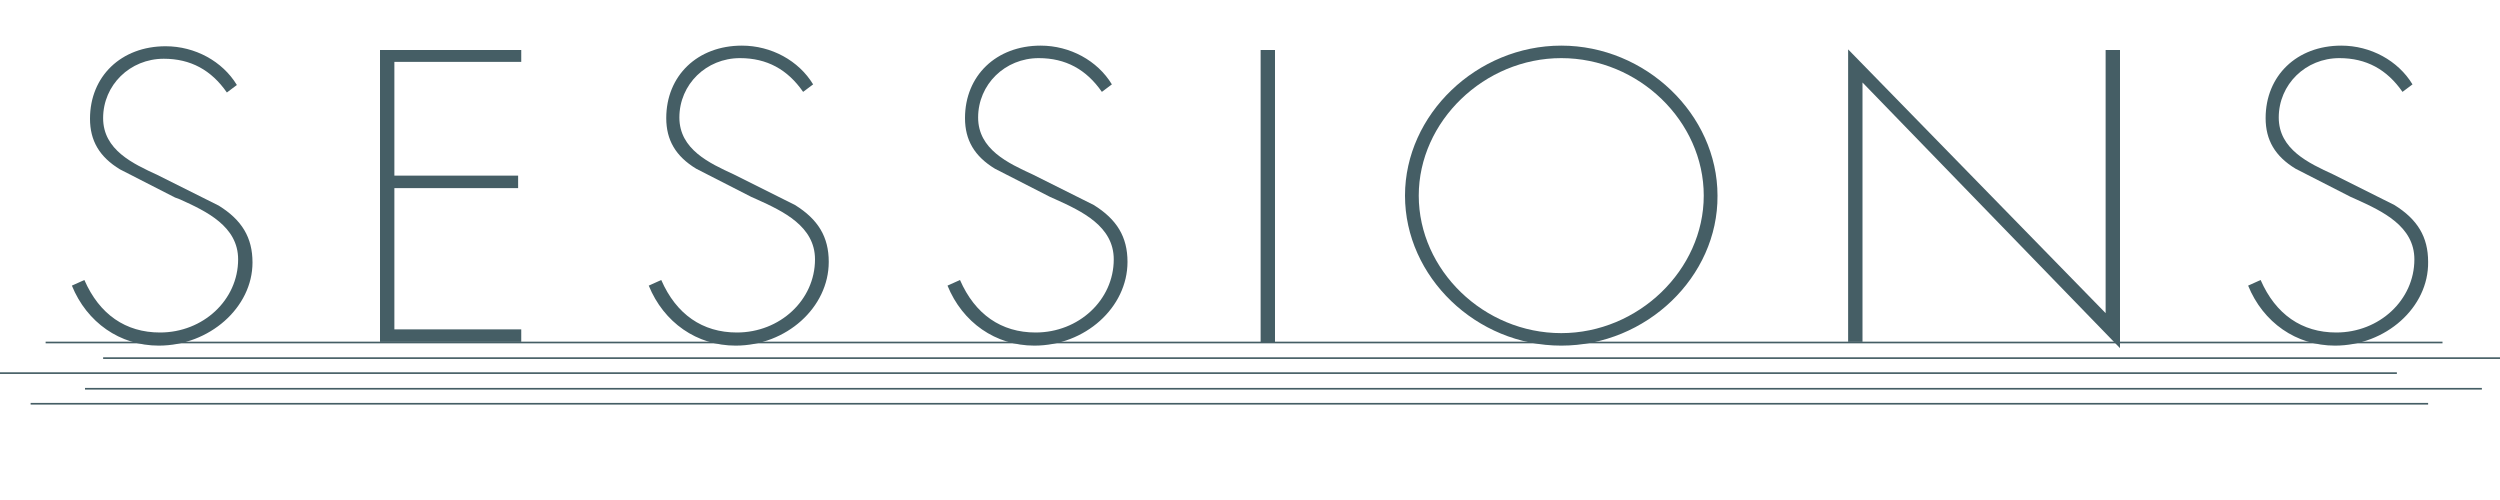 <?xml version="1.0" encoding="utf-8"?>
<!-- Generator: Adobe Illustrator 25.2.1, SVG Export Plug-In . SVG Version: 6.00 Build 0)  -->
<svg version="1.1" xmlns="http://www.w3.org/2000/svg" xmlns:xlink="http://www.w3.org/1999/xlink" x="0px" y="0px"
	 viewBox="0 0 400 80" style="enable-background:new 0 0 400 80;" xml:space="preserve">
<style type="text/css">
	.st0{fill:none;stroke:#455E65;stroke-width:0.268;stroke-miterlimit:10;}
	.st1{fill:#455E65;}
</style>
<g id="_x30_1">
	<line class="st0" x1="7.3" y1="54.8" x2="390.8" y2="54.8"/>
	<line class="st0" x1="16.5" y1="57.3" x2="400" y2="57.3"/>
	<line class="st0" x1="0" y1="59.7" x2="383.5" y2="59.7"/>
	<line class="st0" x1="13.6" y1="62.2" x2="397.1" y2="62.2"/>
	<line class="st0" x1="4.9" y1="64.6" x2="388.5" y2="64.6"/>
	<g>
		<path class="st1" d="M25.4,55.3c-6.2,0-11.5-3.7-13.9-9.6l2-0.9c2.4,5.5,6.6,8.4,12.1,8.4c6.9,0,12.5-5.2,12.5-11.7
			c0-5.3-5.1-7.7-9.3-9.6L28,31.6l-8.8-4.5c-3.3-2-4.8-4.6-4.8-8.1c0-6.8,5-11.6,12.1-11.6c4.7,0,9.1,2.4,11.4,6.2l-1.6,1.2
			c-2.5-3.6-5.8-5.4-10.1-5.4c-5.4,0-9.7,4.2-9.7,9.5c0,5.1,4.8,7.3,8.7,9.1l0.4,0.2l9.4,4.7c3.7,2.3,5.4,5.1,5.4,9.1
			C40.4,49.2,33.5,55.3,25.4,55.3z"/>
		<polygon class="st1" points="60.8,54.7 60.8,8 83.4,8 83.4,9.9 63.1,9.9 63.1,28.1 82.9,28.1 82.9,30.1 63.1,30.1 63.1,52.7 
			83.4,52.7 83.4,54.7 		"/>
		<path class="st1" d="M117.7,55.3c-6.2,0-11.5-3.7-13.9-9.6l2-0.9c2.4,5.5,6.6,8.4,12.1,8.4c6.9,0,12.5-5.2,12.5-11.7
			c0-5.3-5.1-7.7-9.3-9.6l-0.9-0.4l-8.8-4.5c-3.3-2-4.8-4.6-4.8-8.1c0-6.8,5-11.6,12.1-11.6c4.7,0,9.1,2.4,11.4,6.2l-1.6,1.2
			c-2.5-3.6-5.8-5.4-10.1-5.4c-5.4,0-9.7,4.2-9.7,9.5c0,5.1,4.8,7.3,8.7,9.1l0.4,0.2l9.4,4.7c3.7,2.3,5.4,5.1,5.4,9.1
			C132.6,49.2,125.8,55.3,117.7,55.3z"/>
		<path class="st1" d="M165.5,55.3c-6.2,0-11.5-3.7-13.9-9.6l2-0.9c2.4,5.5,6.6,8.4,12.1,8.4c6.9,0,12.5-5.2,12.5-11.7
			c0-5.3-5.1-7.7-9.3-9.6l-0.9-0.4l-8.8-4.5c-3.3-2-4.8-4.6-4.8-8.1c0-6.8,5-11.6,12.1-11.6c4.7,0,9.1,2.4,11.4,6.2l-1.6,1.2
			c-2.5-3.6-5.8-5.4-10.1-5.4c-5.4,0-9.7,4.2-9.7,9.5c0,5.1,4.8,7.3,8.7,9.1l0.4,0.2l9.4,4.7c3.7,2.3,5.4,5.1,5.4,9.1
			C180.4,49.2,173.6,55.3,165.5,55.3z"/>
		<rect x="201.7" y="8" class="st1" width="2.3" height="46.8"/>
		<path class="st1" d="M249.8,55.3c-13.6,0-25-11-25-24c0-13,11.5-24,25-24s25,11,25,24C274.9,44.3,263.4,55.3,249.8,55.3z
			 M249.8,9.3c-12.3,0-22.8,10.1-22.8,22s10.4,22,22.8,22c12.3,0,22.8-10.1,22.8-22S262.2,9.3,249.8,9.3z"/>
		<polygon class="st1" points="298,13.2 298,54.7 295.7,54.7 295.7,7.9 336.9,50.1 336.9,8 339.2,8 339.2,55.7 		"/>
		<path class="st1" d="M373.6,55.3c-6.2,0-11.5-3.7-13.9-9.6l2-0.9c2.4,5.5,6.6,8.4,12.1,8.4c6.9,0,12.5-5.2,12.5-11.7
			c0-5.3-5.1-7.7-9.3-9.6l-0.9-0.4l-8.8-4.5c-3.3-2-4.8-4.6-4.8-8.1c0-6.8,5-11.6,12.1-11.6c4.7,0,9.1,2.4,11.4,6.2l-1.6,1.2
			c-2.5-3.6-5.8-5.4-10.1-5.4c-5.4,0-9.7,4.2-9.7,9.5c0,5.1,4.8,7.3,8.7,9.1l0.4,0.2l9.4,4.7c3.7,2.3,5.4,5.1,5.4,9.1
			C388.6,49.2,381.7,55.3,373.6,55.3z"/>
	</g>
</g>
<g id="_x30_2">
	<g>
		<path class="st1" d="M137.7,106c2-2.7,4-7.5,5.3-12.1l2.8,0.9c-0.1,0.3-0.3,0.4-0.9,0.4c-0.6,1.6-1.3,3.2-2.1,4.6l1,0.4
			c-0.1,0.2-0.3,0.4-0.7,0.4v13.9c0,0.1-0.8,0.6-1.5,0.6h-0.4v-12.8c-1,1.5-2.1,2.7-3.2,3.8L137.7,106z M158.7,109.4l-0.4,3.6
			c0.5,0.7,0.8,1.1,0.8,1.5c0,0.3-0.4,0.7-1,0.7c-0.8,0-1.7-0.5-2.5-1.1c-3.5-2.7-5.3-7-6-12.1l-5.2,0.6l-0.2-0.5l5.4-0.6
			c-0.3-2.3-0.4-4.8-0.4-7.3l2.9,0.3c0,0.3-0.2,0.4-0.9,0.5c0,2.1,0,4.2,0.3,6.3l4.3-0.5l1.1-1.6l2.4,1.3c-0.2,0.3-0.5,0.5-1,0.6
			l-6.7,0.7c0.6,4.4,2.1,8.3,5.2,10.4c0.2,0.2,0.3,0.3,0.4,0.3c0.1,0,0.2-0.1,0.3-0.3c0.3-0.6,0.8-1.7,1.2-2.7L158.7,109.4z
			 M153.1,94.7c3.1,0.2,4,1.4,4,2.3c0,0.6-0.4,1.1-1,1.1c-0.2,0-0.5-0.1-0.7-0.3c-0.4-1-1.4-2.3-2.5-2.9L153.1,94.7z"/>
		<path class="st1" d="M179.7,99.5l2.4,2.3c-0.3,0.3-0.7,0.4-1.3,0.4c-1.3,2-3.4,4.7-5.3,6.5c2,1.1,3.5,2.5,3.5,3.7
			c0,0.7-0.4,1.2-1,1.2c-0.5,0-0.9-0.7-1.7-1.8c-1.4-1.8-3.4-3.3-6.6-4.8l0.2-0.4c1.6,0.3,3.5,1,5.1,1.8c1.4-1.9,3-5.2,3.7-7.2h-6.9
			c-1.5,2.8-3.7,5.4-6.6,7.6l-0.4-0.3c3.6-3.7,6.1-8.9,7-13.2l3.1,1c-0.2,0.5-0.7,0.5-1.2,0.5c-0.5,1.2-1.1,2.7-1.7,3.9h6.5
			L179.7,99.5z"/>
		<path class="st1" d="M209.8,99.9c-0.2,0.3-0.5,0.5-1.1,0.5h-8.1c2,4.4,5.9,8.3,9.6,10l-0.1,0.2c-0.8,0.1-1.4,0.7-1.8,1.6
			c-3.5-2.3-6.5-6.4-8.2-11.6v13.8c0,0-0.3,0.7-1.9,0.7v-12.7c-2.1,4.1-5.4,7.6-9.6,10.1l-0.3-0.3c3.8-3,6.9-7.5,8.5-11.8H189
			l-0.1-0.5h9.5v-6l2.9,0.3c0,0.3-0.3,0.5-1,0.6v5.2h5.9l1.3-1.6L209.8,99.9z"/>
		<path class="st1" d="M234,111.8l2.5,1.7c-0.2,0.3-0.5,0.5-1.1,0.5h-20l-0.1-0.5h9V94l3,0.3c0,0.4-0.3,0.5-1,0.6v7.6h4.8l1.3-1.7
			l2.4,1.7c-0.2,0.3-0.5,0.5-1.1,0.5h-7.4v10.5h6.6L234,111.8z"/>
		<path class="st1" d="M260.5,94.2l2.3,1.6c-0.2,0.3-0.4,0.5-1.1,0.5h-6.8c-0.5,1-1,2.2-1.6,3.1h4.8l0.8-1l2.2,1.6
			c-0.2,0.2-0.5,0.4-1,0.5v6.5c0,0-0.5,0.6-1.8,0.6v-0.9h-3.5v6.2c0,1.3-0.4,2.2-2.8,2.4c0-1.4-0.8-1.7-2.6-1.8v-0.3h3.1
			c0.4,0,0.5-0.1,0.5-0.3v-6.1h-3.5v0.4c0,0-0.3,0.6-1.8,0.6v-9.1l1.9,0.8h2.5c0.2-0.9,0.3-2.2,0.4-3.1h-7.1v5.1
			c0,4.1-0.2,9.8-3.8,13.7l-0.3-0.2c2.1-4,2.3-9,2.3-13.5v-6.5l2.1,0.8h13.4L260.5,94.2z M244.4,114c2-1.5,3.9-3.9,4.7-5.8l2.4,1.2
			c-0.1,0.2-0.2,0.3-0.5,0.3c-0.1,0-0.2,0-0.3,0c-1.3,1.7-3.5,3.6-6,4.7L244.4,114z M258.4,99.9h-8.8v2.8h8.8V99.9z M258.4,106.1
			v-2.9h-8.8v2.9H258.4z M256.9,108.6c4.2,1.1,5.5,3.1,5.5,4.2c0,0.7-0.4,1.1-0.9,1.1c-0.2,0-0.5-0.1-0.8-0.3
			c-0.6-1.6-2.4-3.7-3.9-4.9L256.9,108.6z"/>
		<path class="st1" d="M22.7,137.1l2,1.8c-0.2,0.2-0.5,0.3-1.1,0.3c-4.3,5.8-9.2,8.3-18.8,9.4l-0.1-0.4c7.9-1.6,13-4.1,16.7-9.5
			h-7.2c-1,0.7-2.1,1.3-3.2,1.9c3.3,0.3,4.4,1.7,4.4,2.6c0,0.5-0.3,0.9-0.8,0.9c-0.2,0-0.4,0-0.6-0.2c-0.6-1.2-2.2-2.4-3.6-3.1
			c-1.5,0.7-3.1,1.4-4.8,1.8l-0.2-0.3c3.4-1.4,6.8-3.9,8.9-6.1h0c-2.7,1.3-5.8,2.1-9.8,2.8l-0.1-0.4c6.7-1.6,11.5-4.1,14.9-8.2h-6.9
			c-0.8,0.6-1.7,1.1-2.6,1.7c3.1,0,4.1,1.2,4.1,2c0,0.5-0.3,0.8-0.8,0.8c-0.2,0-0.3,0-0.5-0.1c-0.7-0.9-2.1-1.9-3.3-2.4
			c-1.3,0.7-2.6,1.3-4,1.8L5.1,134c3.1-1.6,6.4-4.4,7.9-6.6l3,0.7c-0.1,0.3-0.4,0.4-1.1,0.4c-0.5,0.5-1.1,1-1.8,1.5h6.5l1.1-1l2,1.7
			c-0.2,0.2-0.5,0.3-1.1,0.3c-1.6,1.8-3.4,3.2-5.4,4.4l2.2,0.5c-0.1,0.3-0.4,0.4-1.1,0.4c-0.7,0.6-1.4,1.3-2.3,1.9h6.6L22.7,137.1z"
			/>
		<path class="st1" d="M35.3,133.4v3.2c2.3,1,3,2.2,3,3c0,0.6-0.4,1-0.8,1c-0.2,0-0.5-0.1-0.7-0.4c-0.2-1-0.8-2.3-1.5-3.2v11
			c0,0.1-0.2,0.6-1.8,0.6v-9.9c-0.8,1.7-1.8,3.3-3.1,4.7l-0.3-0.3c1.7-2.7,2.7-6.1,3.3-9.6h-3l-0.1-0.5h3.3v-5.5l2.7,0.2
			c0,0.3-0.3,0.5-1,0.6v4.7h0.6l1-1.4l1.9,1.5c-0.2,0.3-0.5,0.4-1.1,0.4H35.3z M37,145.4c1-0.4,3.4-1.3,5.8-2.4l0.1,0.3
			c-0.9,0.8-2.3,1.9-4.2,3.4c0,0.3-0.2,0.5-0.4,0.6L37,145.4z M45.1,138.6c0.3,1.4,0.8,2.6,1.5,3.5c0.8-1,1.8-2.4,2.2-3.3l2.2,1.3
			c-0.1,0.2-0.2,0.3-0.5,0.3c-0.1,0-0.2,0-0.4-0.1c-0.8,0.7-2,1.6-3.1,2.3c1.3,1.6,3,2.5,4.7,3.1l0,0.3c-0.7,0.2-1.2,0.8-1.4,1.7
			c-2.6-1.6-4.3-3.6-5.2-7.7v6.4c0,1.3-0.3,2.2-2.5,2.3c0-1.3-0.5-1.6-2.1-1.7v-0.3H43c0.3,0,0.4-0.1,0.4-0.4V138H38l-0.1-0.5h5.5
			v-2.6h-4l-0.1-0.5h4.2v-2.6h-4.8l-0.1-0.5h3.3c-0.2,0-0.4-0.2-0.5-0.3c0-1.1-0.7-2.5-1.4-3.3l0.2-0.2c2.3,0.7,3,1.8,3,2.7
			c0,0.5-0.3,1-0.7,1.1h3.3c0.5-1.1,1-2.8,1.4-3.9l2.6,1c-0.1,0.2-0.3,0.3-0.5,0.3c-0.1,0-0.2,0-0.3,0c-0.7,0.8-1.7,1.8-2.6,2.7h2
			l1.1-1.4l2.1,1.4c-0.2,0.3-0.5,0.5-1.1,0.5h-5v2.6h2.1l1.1-1.4l2.1,1.4c-0.2,0.3-0.5,0.5-1.1,0.5h-4.2v2.6h3.3l1.1-1.4l2.1,1.5
			c-0.2,0.3-0.4,0.5-1.1,0.5h-5.4V138.6z M39,139.1c2.2,0.7,2.9,1.7,2.9,2.5c0,0.6-0.4,1.1-0.9,1.1c-0.3,0-0.5-0.1-0.8-0.4
			c0-1-0.7-2.3-1.4-3L39,139.1z"/>
		<path class="st1" d="M68.2,130.4c1.7,0,2.3,0.3,2.3,0.8c0,0.5-0.5,0.8-1.8,1.3c-1.1,0.4-3.4,1-4.9,1.3c-0.9,2.8-3,7.4-4.4,9.5
			c-0.2,0.3-0.6,0.6-0.8,0.6c-0.3,0-0.9-0.3-0.9-1.1c0-0.4,0.1-0.9,0.4-1.3c1.5-1.2,3.4-4.8,4.1-7.5c-1,0.1-1.3,0.1-1.8,0.1
			c-1.1,0-1.8-0.3-2.2-0.8c-0.2-0.2-0.4-0.7-0.5-1.1l0.3-0.2c0.5,0.7,1.1,0.9,2,0.9c0.6,0,1.7-0.1,2.5-0.3c0.2-0.8,0.4-1.9,0.4-2.6
			c0-0.5-0.1-0.9-1-0.9c-0.2,0-0.4,0-0.6,0.1l-0.1-0.2c0.2-0.6,0.9-1,1.6-1c1.2,0,2.4,0.6,2.4,1.2c0,0.5-0.4,0.6-0.6,1.6
			c-0.1,0.4-0.3,1-0.5,1.5c0.8-0.2,2.2-0.6,2.8-0.9c0.6-0.3,0.8-0.6,0.9-1H68.2z M68,135.3c1.8-1.1,3.5-1.5,4.9-1.5
			c1.7,0,3.6,0.6,3.6,1.8c0,0.2,0,0.5-0.7,0.5c-0.2,0-0.4,0-0.6-0.1c-0.3-0.1-1-0.3-1.6-0.3c-0.2,0-0.3,0-0.5,0
			c-2.3,0.5-2.5,1.6-2.5,3.1c0,0.5,0,1,0.3,2.7c0,0.2,0.1,0.5,0.1,0.6c1.3,0.5,2.8,1.1,3.8,1.9c0.8,0.6,1,1.3,1,1.8
			c0,0.5-0.5,0.7-1,0.7c-0.4,0-1.4-1.6-3.8-2.7c0,0.1,0,0.3,0,0.5c0,1.3,0,3.3-4.1,3.3c-2.6,0-4.3-1.3-4.3-3.1
			c0-1.8,2.1-2.9,4.4-2.9c0.7,0,1.6,0.1,2.2,0.3c-0.1-0.7-0.2-1.8-0.2-2.5v-0.1c0-2,0.9-3.3,3.7-4.1v-0.1c-0.3-0.1-0.8-0.1-1.3-0.1
			c-1,0-2.2,0.2-3.6,0.8L68,135.3z M69.6,143.2c-0.8-0.3-1.8-0.5-2.6-0.5c-1.6,0-3,0.7-3,1.8c0,1.2,1.1,1.8,3.1,1.8
			c1.9,0,2.6-0.7,2.6-1.6C69.6,144.6,69.6,144.2,69.6,143.2z"/>
		<path class="st1" d="M82.2,139.3c1.8-2.6,3.7-7.3,4.8-11.8l2.7,0.8c-0.1,0.3-0.3,0.4-0.9,0.4c-0.6,1.7-1.3,3.3-2.1,4.7l0.8,0.3
			c-0.1,0.2-0.3,0.4-0.7,0.4v13.9c0,0.1-0.8,0.6-1.5,0.6h-0.3v-12.4c-0.8,1.2-1.7,2.3-2.6,3.2L82.2,139.3z M101.3,128.2l2.2,1.6
			c-0.2,0.2-0.5,0.4-1,0.5v17.4c0,0.1-0.5,0.6-1.8,0.6v-1.6h-9.2v1.1c0,0-0.2,0.7-1.7,0.7v-20.2l1.9,0.9h8.9L101.3,128.2z
			 M91.5,146.3h9.2v-16.5h-9.2V146.3z M100.5,134.2c-0.2,0.3-0.5,0.5-1,0.5h-2.7v3.4h1l0.6-0.8l1.5,1.4c-0.2,0.2-0.5,0.3-0.8,0.4
			v5.2c0,0.1-0.6,0.5-1.2,0.5h-0.3v-1.3h-3.2v1.1c0,0-0.2,0.5-1.5,0.5v-7.7l1.6,0.7h0.7v-3.4h-3.1l-0.2-0.5h3.3v-3.5l2.5,0.2
			c0,0.3-0.2,0.5-0.9,0.6v2.7h1.1l0.9-1.3L100.5,134.2z M97.6,142.9v-4.4h-3.2v4.4H97.6z"/>
		<path class="st1" d="M111,132.1c0.3,1,0.4,1.9,0.4,2.7c0,1.1-0.3,3.1-1.8,3.1c-0.5,0-0.7-0.3-0.7-0.7c0-0.4,0.2-0.7,0.5-1
			c0.6-0.7,1.3-2.5,1.2-4.1L111,132.1z M112.3,127.4l2.8,0.3c0,0.3-0.3,0.5-1,0.5v19.8c0,0.1-0.2,0.6-1.8,0.6V127.4z M114.7,131
			c2.1,0.9,2.7,2,2.7,2.8c0,0.6-0.4,1.1-0.9,1.1c-0.2,0-0.5-0.1-0.7-0.4c-0.1-1-0.7-2.5-1.3-3.4L114.7,131z M128.3,145.6l2.2,1.6
			c-0.2,0.3-0.5,0.4-1.1,0.4h-13.5l-0.1-0.5h6.4v-6.8h-4.5l-0.1-0.5h4.7v-5.8h-3.2c-0.7,1.7-1.6,3.2-2.5,4.3l-0.4-0.2
			c1.1-2.1,2-5.8,2.5-9.3l2.6,0.6c-0.1,0.3-0.2,0.4-0.8,0.5c-0.3,1.2-0.7,2.5-1.1,3.6h3v-6.1l2.8,0.2c0,0.3-0.3,0.5-0.9,0.6v5.3h2.4
			l1.2-1.5l2.1,1.6c-0.2,0.3-0.5,0.5-1.1,0.5H124v5.8h2l1.1-1.5l2.1,1.6c-0.2,0.3-0.5,0.5-1.1,0.5H124v6.8h3.1L128.3,145.6z"/>
		<path class="st1" d="M140.4,129.4c0.3-0.6,0.9-0.9,1.5-0.9c1.3,0,2.6,0.8,2.6,1.5c0,0.4-0.5,0.6-0.7,1.6c-0.2,0.8-0.4,1.7-0.7,2.6
			c0.5-0.1,1.5-0.3,2.3-0.3c3.2,0,3.9,1.8,3.9,5.1c0,3.1-1.1,8.5-4,8.5c-0.5,0-0.8-0.4-0.9-1.1c-0.1-0.5-1.4-1.6-2.7-2.7l0.3-0.4
			c1.6,1,2.9,1.7,3.5,1.7c1.3,0,2.2-3.8,2.2-6.5c0-2.3-0.2-3.7-2.3-3.7c-0.6,0-1.9,0.2-2.5,0.4c-1,3.5-2.7,7.9-4.1,10.5
			c-0.4,0.9-0.9,1.5-1.4,1.5c-0.6,0-0.9-0.5-0.9-1.4c0-0.5,0.6-1.2,1-1.7c1-1.3,2.8-5.4,3.7-8.4c-0.5,0.1-1.4,0.4-2,0.7
			c-0.3,0.1-0.6,0.6-1,0.6c-1.1,0-1.9-1.2-1.9-2.2c0-0.5,0.4-1,0.7-1.1l0.1,0c-0.1,0.6,0.3,1.3,1.1,1.3c0.9,0,2.1-0.3,3.2-0.5
			c0.2-0.7,0.4-1.8,0.5-2.4c0.1-0.6,0.2-1.1,0.2-1.5c0-0.7-0.3-1.1-1.1-1.1C140.9,129.4,140.7,129.4,140.4,129.4L140.4,129.4z
			 M150,129c2.5,0.8,3.5,2,3.5,2.7c0,0.4-0.3,0.8-0.6,0.8c-0.4,0-0.6-0.2-0.8-0.6c-0.3-0.7-1.1-1.9-2.3-2.5L150,129z M150.3,132.5
			c4,1,5.7,4.1,5.6,6.6c0,1.2-0.5,1.9-1.1,1.9c-0.5,0-1-0.2-1-1.1c0-2.8-0.7-5.6-3.8-7L150.3,132.5z M152.6,127.6
			c2.5,0.8,3.5,2,3.5,2.8c0,0.4-0.3,0.7-0.6,0.7c-0.4,0-0.6-0.2-0.8-0.6c-0.3-0.8-1.2-1.9-2.4-2.5L152.6,127.6z"/>
		<path class="st1" d="M169.5,133.6c-0.1,0.1-0.4,0.1-0.8,0.1c-0.9,2.3-2.9,4.6-6.8,5.8l-0.2-0.4c2.4-1,3.9-2.5,4.8-4.2
			c-0.9,0.3-2,0.6-3.4,1c-0.1,0.3-0.3,0.4-0.6,0.5l-0.8-1.8c0.4,0,1,0,1.8-0.1c1-1.2,2.3-3.1,3.3-4.9l2,1.1
			c-0.1,0.2-0.3,0.3-0.5,0.3c-0.1,0-0.2,0-0.4,0c-1,1.3-2.3,2.5-3.4,3.5l2.3-0.1c0.3-0.5,0.4-1,0.6-1.5l2.1,0.5v-5.4l1.6,0.7h2.7
			l0.7-0.8l1.9,1.3c-0.1,0.2-0.4,0.3-0.8,0.4v3.6c0,0.1-0.5,0.5-1.5,0.5v-0.6h-3v2.6c0.9-0.1,1.9-0.2,2.9-0.4
			c-0.4-0.4-0.8-0.8-1.3-1.1l0.2-0.3c2.5,0.3,3.3,1.5,3.3,2.4c0,0.5-0.3,0.8-0.6,0.8c-0.2,0-0.3,0-0.5-0.2c-0.2-0.3-0.4-0.8-0.7-1.2
			c-1.2,0.4-2.7,0.8-4.7,1.4c-0.1,0.3-0.3,0.4-0.5,0.5l-1-1.7c0.3,0,0.8-0.1,1.3-0.1V133.6z M162,129.9c0.8,0,1.3,0.2,1.8,0.4
			c0.4-0.8,0.9-1.8,1.3-2.9l2.1,1c-0.1,0.2-0.2,0.3-0.5,0.3c-0.1,0-0.2,0-0.3,0c-0.6,0.7-1.3,1.4-2,2c0.3,0.3,0.5,0.7,0.5,1
			c0,0.4-0.3,0.8-0.7,0.8c-0.1,0-0.3,0-0.5-0.2c-0.3-0.7-0.9-1.6-1.8-2.1L162,129.9z M179.9,141.3l1.1-1.4l2.1,1.5
			c-0.2,0.3-0.4,0.5-1.1,0.5h-20.1l-0.1-0.5h6.9c-0.1,0-0.1-0.1-0.2-0.2c-0.1-0.7-0.5-1.5-1-2l0.1-0.1h-3.2l-0.1-0.5h7.3v-1.8
			l2.6,0.2c0,0.3-0.2,0.4-0.8,0.5v1.1h5.1l1-1.2l2,1.3c-0.2,0.3-0.4,0.4-1,0.4h-3.8l1.7,0.8c-0.1,0.2-0.2,0.2-0.5,0.2
			c-0.1,0-0.2,0-0.4-0.1c-0.5,0.4-1.2,0.9-1.9,1.2H179.9z M177.4,143.1l0.8-1l2.1,1.5c-0.1,0.2-0.5,0.3-0.9,0.4v4
			c0,0-0.6,0.5-1.8,0.5v-1h-10.4v0.6c0,0-0.3,0.6-1.8,0.6v-6.4l2,0.8H177.4z M177.6,143.6h-10.4v1.4h10.4V143.6z M167.2,146.9h10.4
			v-1.4h-10.4V146.9z M174.7,141.3c0.4-0.6,0.9-1.5,1.2-2.2h-7.6c1.4,0.4,1.9,1,1.9,1.5c0,0.3-0.1,0.5-0.4,0.7H174.7z M174,129.1h-3
			v1.3h3V129.1z M171,132.3h3V131h-3V132.3z M181.5,127.6l1.6,1.8c-0.2,0.2-0.5,0.2-1,0.2c-0.5,0.6-1.5,1.7-2.2,2.3
			c2.2,0.9,3.1,1.8,3.1,2.8c0,1.2-0.7,2.1-2.7,2.2c0-1-0.4-1.1-1.2-1.3v-0.3h1.5c0.5,0,0.8-0.2,0.8-0.8c0-1-0.7-1.7-2-2.6
			c0.4-0.8,0.8-2,1.2-2.9h-2.2v8.3c0,0-0.2,0.6-1.6,0.6v-10.1l1.7,0.8h2L181.5,127.6z"/>
		<path class="st1" d="M205.4,133.8c0.5,0,0.9,0.2,0.9,0.6c0,1.1-4.8,2.1-6.6,2.4c0.7,1.4,1.9,2.6,2.8,2.9c0.8,0.3,1.1,0.8,1.1,1.3
			c0,0.6-0.4,0.8-0.8,0.8c-0.6,0-1.1-0.5-1.6-0.7c-0.6-0.3-1.8-0.6-3.2-0.6c-3.4,0-4.7,1.3-4.7,2.7c0,1.6,1.8,2.4,5.4,2.4h0.3
			c2.1,0,2.8-0.4,3.2-0.4c1,0,1.7,0.5,1.7,1.1c0,0.8-1.8,1-4.9,1c-5,0-7.4-1.3-7.4-3.8c0-2.2,2.9-3.8,6.5-3.8c1,0,1.9,0.1,2.4,0.3
			l0.1-0.1c-0.8-0.6-1.7-1.9-2.2-3c-2,0.4-4.2,0.7-5.6,0.7c-1.9,0-2.9-0.5-3.7-1.9l0.3-0.3c1,1,2.1,1,3.4,1c1.3,0,3.6-0.3,5.3-0.7
			c-0.3-0.9-0.7-2.1-0.9-2.7c-1.3,0.2-2.7,0.5-3.8,0.5c-1.3,0-2.1-0.5-2.9-1.6l0.2-0.3c0.8,0.6,1.5,0.8,2.4,0.8
			c0.8,0,2.6-0.2,3.8-0.5l-0.5-1.8c-0.3-1-1-1-1.4-1c-0.3,0-0.7,0-0.8,0.2l-0.1-0.1c0-0.8,0.8-1.3,2.2-1.4c1.1,0,1.8,0.5,1.8,0.9
			c0,0.3,0,0.5,0,0.8c0,0.6,0.2,1.5,0.3,2.1c2.1-0.4,3.3-0.8,3.4-1.6c1.2-0.1,2.3,0.1,2.3,0.7c0,0.4-0.5,0.7-1.3,1
			c-1.2,0.4-2.7,0.8-4.1,1.1c0.2,0.7,0.5,1.9,0.8,2.7c0.8-0.1,4.1-0.9,4.1-1.6c0-0.1-0.1-0.2-0.2-0.3l0.3-0.3c0.4,0.2,1,0.3,1.4,0.3
			L205.4,133.8z"/>
		<path class="st1" d="M212.4,137.4c3.9-2.3,8.1-6.6,9.3-9.9l3.1,0.6c-0.1,0.3-0.3,0.4-1,0.5c2.3,2.9,6.5,5.5,10.4,7l0,0.3
			c-0.8,0.2-1.4,0.9-1.6,1.6c-3.9-1.9-7.4-5.3-9.2-8.6c-1.9,3.4-6.4,6.9-10.9,8.9L212.4,137.4z M228,139.8l0.8-1l2.3,1.6
			c-0.2,0.2-0.5,0.4-1,0.5v7.2c0,0-0.5,0.5-1.8,0.5v-1.4h-9.9v0.9c0,0-0.2,0.7-1.8,0.7v-9.7l2,0.8H228z M226.4,134.4l2.2,1.6
			c-0.2,0.3-0.5,0.4-1.1,0.4h-10l-0.1-0.5h7.8L226.4,134.4z M218.3,146.6h9.9v-6.3h-9.9V146.6z"/>
		<path class="st1" d="M241.3,135c-0.1,0.2-0.2,0.5-0.2,0.6c0,0.5,0.4,0.8,1,0.8c1.2,0,3.8-2,6.6-2c3.4,0,4.1,2.3,4.1,5.1
			c0,3.8-3.1,7.4-9.3,8.7l-0.3-0.5c5.3-1.9,7.4-5.4,7.4-8.4c0-2.2-0.3-4-2.3-4c-1.6,0-3.3,1-4.6,2.3c-0.5,0.5-0.8,1-1.6,1
			c-1,0-2.1-1.1-2.1-2.2c0-0.7,0.4-1.3,0.9-1.6L241.3,135z M244.6,132c0.9-0.5,2.6-1.4,2.8-1.5c0,0,0.1-0.1,0.1-0.1
			c0,0-0.1-0.1-0.2-0.1c-2.3-0.1-4.1-0.1-4.8-2.2l0.3-0.3c0.7,1,2.1,1,3.1,1c0.8,0,1.5,0,2.1,0c1.4,0,2.6,0.6,2.6,1.6
			c0,0.6-0.9,0.8-1.7,0.8c-0.8,0-2.3,0.5-4.1,1.3L244.6,132z"/>
		<path class="st1" d="M258.9,144.1c2.3,0.7,3.9,2,3.9,3.1c0,0.5-0.4,0.9-0.8,0.9c-0.3,0-0.6-0.2-0.8-0.5c-0.3-1.1-1.1-2.3-2.5-3.2
			L258.9,144.1z"/>
		<path class="st1" d="M285.5,128.8l2.2,1.7c-0.1,0.2-0.5,0.4-1,0.5v16.5c0,0-0.5,0.6-1.9,0.6v-2h-10.7v1.6c0,0-0.1,0.8-1.8,0.8V129
			l2,0.9h10.3L285.5,128.8z M284.8,130.4h-10.7v7.2h10.7V130.4z M274.1,145.7h10.7v-7.5h-10.7V145.7z"/>
		<path class="st1" d="M310.1,133l2.4,2.3c-0.3,0.3-0.7,0.4-1.3,0.4c-1.3,2-3.4,4.7-5.3,6.5c2,1.1,3.5,2.5,3.5,3.7
			c0,0.7-0.4,1.2-1,1.2c-0.5,0-0.9-0.7-1.7-1.8c-1.4-1.8-3.4-3.3-6.6-4.8l0.2-0.4c1.6,0.3,3.5,1,5.1,1.8c1.4-1.9,3-5.2,3.7-7.2h-6.9
			c-1.5,2.8-3.7,5.4-6.6,7.6l-0.4-0.3c3.6-3.7,6.1-8.9,7-13.2l3.1,1c-0.2,0.5-0.7,0.5-1.2,0.5c-0.5,1.2-1.1,2.7-1.7,3.9h6.5
			L310.1,133z"/>
		<path class="st1" d="M320.9,129.7c0.2-0.2,0.7-0.4,1-0.4c1,0,2.4,1.1,2.4,2.4c0,0.5-0.3,0.8-0.5,1.2c-1.2,2.2-2.1,5-2.1,8
			c0,1.5,0.4,2.5,0.7,2.5c0.3,0,1.9-3.3,2.6-4.5l0.4,0.2c-1,2.5-2,5.1-2,5.7c0,0.5,0.2,0.9,0.2,1.5c0,0.5-0.3,1-0.7,1
			c-1.1,0-2.5-2.2-2.5-6c0-2.6,0.7-5.4,1.2-7.3c0.3-0.9,0.5-1.8,0.5-2.6C322.1,130.6,321.8,129.9,320.9,129.7L320.9,129.7z
			 M332.6,132.4c0-1.9,0-2.8-1.3-2.8c-0.1,0-0.3,0-0.5,0l-0.1-0.1c0.2-0.6,0.8-0.9,1.5-0.9c1.2,0,2.4,0.7,2.4,1.4
			c0,0.3-0.2,0.5-0.3,0.8c-0.1,0.3-0.2,2.2-0.3,3.2c1.2-0.2,2-0.4,2.3-1.1c1.2,0.1,2.1,0.3,2.2,1c0,0.6-0.5,0.8-1.8,1.1
			c-0.6,0.1-1.7,0.3-2.6,0.5c0,2.9,0,4.8,0.4,6.6c1.1,0.4,2.4,1.1,3.3,1.9c0.6,0.6,0.8,1,0.8,1.6c0,0.5-0.4,0.8-0.8,0.8
			c-0.3,0-0.6-0.2-1.1-0.7c-0.5-0.7-1.4-1.4-2.1-1.8c0.1,1.2,0.2,3.4-3.6,3.4c-2.6,0-4.4-1.3-4.4-3.1c0-1.8,1.8-2.8,4.1-2.8
			c0.7,0,1.4,0.1,2.1,0.2c-0.1-1.1-0.2-4.6-0.2-6c-1,0.1-2.1,0.2-2.8,0.2c-1.1,0-2.4-0.5-3-1.7l0.2-0.3c0.9,0.7,1.7,0.8,2.5,0.8
			c0.9,0,2.1-0.1,3-0.3V132.4z M333,143c-0.7-0.4-1.6-0.6-2.3-0.6c-1.7,0-3,0.6-3,1.7c0,1.1,1.3,1.7,3.1,1.7c1.7,0,2.2-0.5,2.2-2
			C333,143.4,333,143.2,333,143z"/>
		<path class="st1" d="M352,143.4c0.8-0.3,1.6-0.6,2.5-0.9l0.1,0.3c-0.9,0.7-2.2,1.8-4,3.1c0,0.3-0.3,0.5-0.5,0.6l-1-2.1
			c0.3-0.1,0.7-0.2,1.3-0.4v-7.6h-1.6c-0.1,4.4-0.4,9-3.3,12.3l-0.4-0.3c1.9-3.5,1.9-7.8,2-11.9h-1.8l-0.1-0.5h3.6v-8.5l2.5,0.2
			c0,0.3-0.2,0.5-0.9,0.5v7.7h1.3l1-1.2l1.9,1.3c-0.2,0.3-0.4,0.4-1,0.4H352V143.4z M345.7,129.1c1.6,1.5,2.1,3,2.1,4
			c0,0.9-0.4,1.5-0.9,1.5c-0.2,0-0.4-0.1-0.6-0.4c0.1-1.5-0.3-3.7-0.9-5L345.7,129.1z M354.2,129.8c-0.1,0.2-0.2,0.3-0.6,0.3
			c-0.5,1.1-1.5,3.2-2.4,4.7l-0.3-0.1c0.4-1.7,0.9-4.4,1.1-5.7L354.2,129.8z M363.4,144l1-1.4l2,1.4c-0.2,0.3-0.5,0.5-1.1,0.5h-4.7
			v3.5c0,0.1-0.2,0.6-1.7,0.6v-4.1h-5.3l-0.1-0.5h5.4v-2.5h-2.2v0.6c0,0.1-0.5,0.5-1.4,0.5h-0.3v-7.8l1.9,0.8h2v-2.1h-4.5l-0.1-0.5
			h4.7v-2.5l2.6,0.2c0,0.3-0.3,0.5-0.9,0.5v1.8h2.3l1-1.3l2,1.3c-0.2,0.3-0.5,0.5-1,0.5h-4.2v2.1h2.1l0.8-1l2,1.5
			c-0.1,0.2-0.4,0.3-0.8,0.4v5.5c0,0.1-0.6,0.5-1.4,0.5h-0.3v-1h-2.3v2.5H363.4z M363.1,131.7c0.2-0.5,0.5-1.3,0.7-2h-7.5
			c0,0.9-0.2,2.6-1.6,2.6c-0.5,0-0.9-0.2-0.9-0.8c0-0.4,0.3-0.8,0.7-1c0.5-0.4,1.2-1.4,1.2-2.2l0.4,0c0.1,0.3,0.1,0.6,0.2,0.9h7.4
			l1-1l1.8,1.8c-0.2,0.2-0.4,0.2-0.9,0.2c-0.5,0.5-1.6,1.3-2.2,1.7L363.1,131.7z M359,136.2h-2.2v2.1h2.2V136.2z M356.8,141.1h2.2
			v-2.2h-2.2V141.1z M363.1,136.2h-2.3v2.1h2.3V136.2z M360.7,141.1h2.3v-2.2h-2.3V141.1z"/>
		<path class="st1" d="M379.2,128.7c0.3-0.5,0.8-0.7,1.3-0.7c1.3,0,3.1,1.1,3.1,2c0,0.6-0.7,0.7-1.6,1.2c-1.9,1.2-5.6,3.9-6.8,5.1
			c-0.4,0.4-0.7,1-0.7,1.5c0,0.6,0.8,1.1,2.1,1.8c4.8,2.7,7.8,5.9,7.8,7.3c0,0.8-0.4,1.3-1.1,1.3c-0.4,0-1-0.5-1.3-1.2
			c-1.2-2.1-3.8-5-7-7c-1-0.6-1.6-1.3-1.6-2.2c0-0.8,0.4-1.5,1-2.1c1.3-1.3,4.1-3.8,5.6-5c0.5-0.4,0.8-0.9,0.8-1.2
			C380.7,128.9,379.8,128.7,379.2,128.7L379.2,128.7z"/>
		<path class="st1" d="M392.5,143.5c1.3,0,2.3,1,2.3,2.3c0,1.3-1,2.3-2.3,2.3c-1.3,0-2.3-1-2.3-2.3
			C390.2,144.5,391.2,143.5,392.5,143.5z M394.2,145.8c0-1-0.8-1.8-1.8-1.8c-1,0-1.8,0.8-1.8,1.8c0,1,0.8,1.8,1.8,1.8
			C393.5,147.6,394.2,146.7,394.2,145.8z"/>
	</g>
	<g>
	</g>
	<g>
	</g>
	<g>
	</g>
	<g>
	</g>
	<g>
	</g>
	<g>
	</g>
	<g>
	</g>
	<g>
	</g>
	<g>
	</g>
	<g>
	</g>
	<g>
	</g>
	<g>
	</g>
	<g>
	</g>
	<g>
	</g>
	<g>
	</g>
</g>
</svg>

